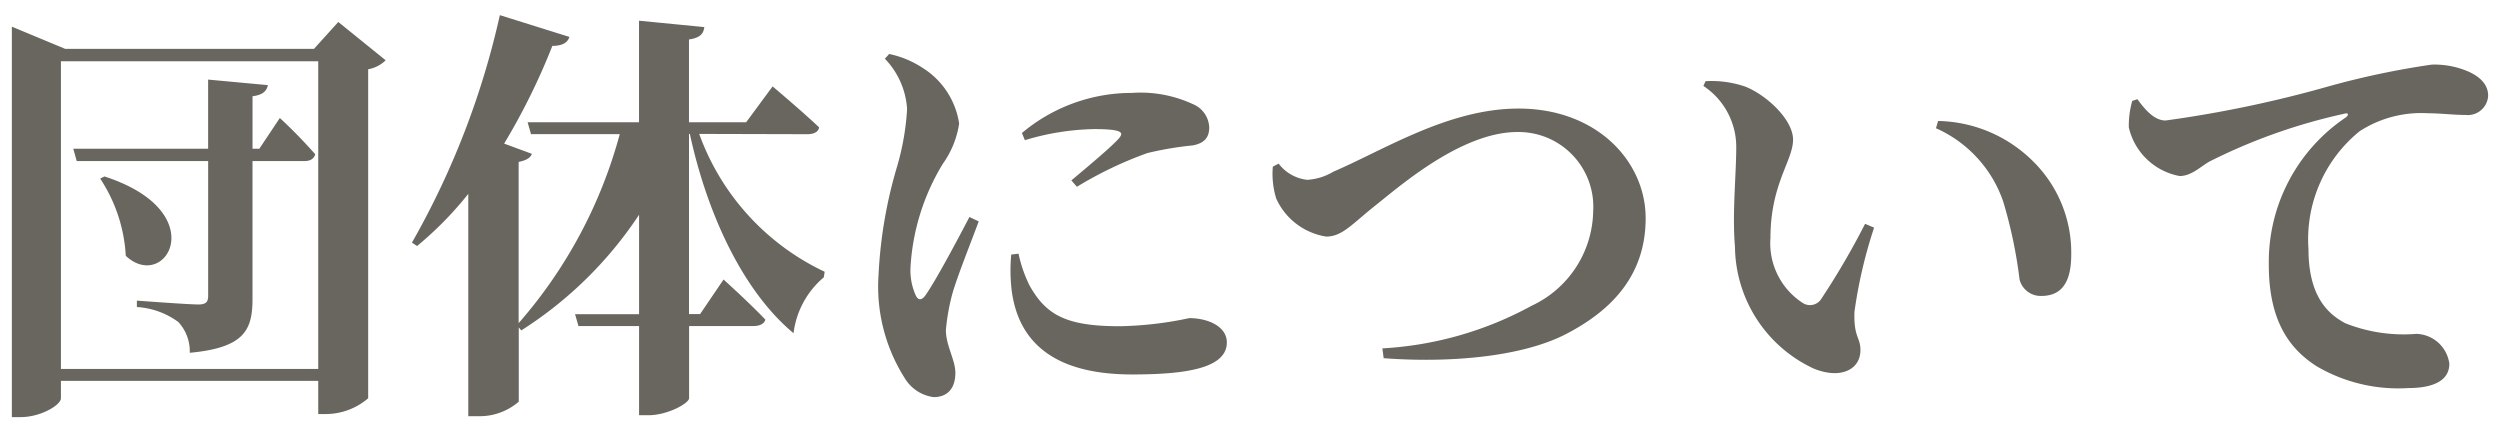 <svg xmlns="http://www.w3.org/2000/svg" width="105.454" height="18.095" viewBox="0 0 105.454 18.095">
  <path id="団体について" d="M-14780.636,1788.856a6.565,6.565,0,0,1,1.08,3.258c1.674,1.566,3.708-1.854-.9-3.348Zm6.714-1.26h-.288v-2.214c.432-.054.594-.216.648-.468l-2.521-.234v2.916h-5.687l.144.522h5.544v5.688c0,.252-.09.36-.414.36-.432,0-2.592-.162-2.592-.162v.27a3.287,3.287,0,0,1,1.746.63,1.82,1.82,0,0,1,.485,1.3c2.322-.216,2.646-.972,2.646-2.286v-5.8h2.178c.252,0,.414-.09.468-.288a20.956,20.956,0,0,0-1.493-1.53Zm-8.37,9.288v-12.978h10.854v12.978Zm11.7-14.634-1.026,1.134h-10.494l-2.25-.936v16.47h.36c.882,0,1.71-.522,1.71-.792v-.738h10.854v1.4h.324a2.746,2.746,0,0,0,1.782-.666v-13.878a1.394,1.394,0,0,0,.738-.378Zm19.782,4.734c.27,0,.468-.09.5-.288-.721-.684-1.962-1.728-1.962-1.728l-1.116,1.512h-2.412v-3.492c.486-.072.612-.252.647-.522l-2.754-.27v4.284h-4.7l.144.5h3.744a20.015,20.015,0,0,1-4.266,7.974v-6.8c.342-.072.5-.18.558-.342l-1.17-.432a27.536,27.536,0,0,0,2.034-4.122c.432,0,.647-.144.72-.378l-2.934-.918a34.54,34.54,0,0,1-3.708,9.594l.216.144a14.719,14.719,0,0,0,2.16-2.2v9.378h.4a2.521,2.521,0,0,0,1.729-.612v-3.132l.107.126a16.669,16.669,0,0,0,4.968-4.878v4.194h-2.7l.144.5h2.556v3.762h.4c.792,0,1.71-.5,1.71-.72v-3.042h2.718c.252,0,.45-.09.5-.27-.647-.684-1.764-1.692-1.764-1.692l-.99,1.458h-.468v-7.6h.036c.737,3.4,2.25,6.642,4.374,8.406a3.666,3.666,0,0,1,1.277-2.358l.036-.234a10.285,10.285,0,0,1-5.292-5.814Zm6.84,3.492c-.469.9-1.387,2.628-1.836,3.276-.181.27-.343.252-.45-.018a2.585,2.585,0,0,1-.2-1.134,9.417,9.417,0,0,1,1.368-4.374,3.893,3.893,0,0,0,.684-1.692,3.352,3.352,0,0,0-1.529-2.34,4.089,4.089,0,0,0-1.422-.594l-.181.2a3.358,3.358,0,0,1,.937,2.124,10.828,10.828,0,0,1-.414,2.394,19.2,19.2,0,0,0-.792,4.626,7.205,7.205,0,0,0,1.1,4.32,1.681,1.681,0,0,0,1.224.81c.595,0,.918-.378.918-1.026,0-.54-.4-1.152-.4-1.8a8.824,8.824,0,0,1,.234-1.386c.161-.666.792-2.232,1.151-3.2Zm1.764,1.584a7.178,7.178,0,0,0,.018,1.512c.271,2.088,1.675,3.546,5.076,3.546,2.179,0,4-.234,4-1.35,0-.684-.81-1.026-1.584-1.026a15.189,15.189,0,0,1-2.934.342c-2.25,0-3.1-.468-3.8-1.71a5.69,5.69,0,0,1-.469-1.35Zm.576-4.824a10.69,10.69,0,0,1,2.916-.468c1.313,0,1.224.18,1.044.4-.306.342-1.206,1.1-2,1.764l.234.27a16.207,16.207,0,0,1,2.97-1.422,13.838,13.838,0,0,1,1.926-.324c.45-.09.685-.306.685-.756a1.111,1.111,0,0,0-.7-.99,5.253,5.253,0,0,0-2.557-.468,7.2,7.2,0,0,0-4.644,1.692Zm10.458,1.116a3.543,3.543,0,0,0,.144,1.35,2.791,2.791,0,0,0,2.106,1.6c.666,0,1.062-.5,2.034-1.278,1.025-.81,3.653-3.132,6.029-3.132a3.154,3.154,0,0,1,3.2,3.348,4.483,4.483,0,0,1-2.592,3.978,14.838,14.838,0,0,1-6.3,1.8l.054.414c2.646.2,5.832-.018,7.776-1.062,1.836-.972,3.275-2.43,3.275-4.842,0-2.394-2.052-4.626-5.363-4.626-2.952,0-5.67,1.746-7.812,2.664a2.4,2.4,0,0,1-1.1.342,1.749,1.749,0,0,1-1.206-.684Zm19.494,3.384a5.731,5.731,0,0,0,3.312,5.13c1.134.468,1.98.054,1.98-.774,0-.558-.288-.522-.252-1.62a20.082,20.082,0,0,1,.828-3.546l-.379-.162a32.375,32.375,0,0,1-1.871,3.2.564.564,0,0,1-.721.162,2.992,2.992,0,0,1-1.4-2.772c0-2.268.953-3.258.953-4.14,0-.828-1.079-1.854-2-2.232a4.371,4.371,0,0,0-1.692-.234l-.09.2a3.086,3.086,0,0,1,1.386,2.556C-14711.624,1788.73-14711.8,1790.314-14711.678,1791.736Zm11.321-1.89a19.728,19.728,0,0,1,.685,3.276.921.921,0,0,0,.918.684c.882,0,1.26-.612,1.26-1.746a5.4,5.4,0,0,0-1.584-3.906,5.828,5.828,0,0,0-4.032-1.728l-.09.306A5.244,5.244,0,0,1-14700.356,1789.846Zm5.437-4.266a3.823,3.823,0,0,0-.145,1.116,2.7,2.7,0,0,0,2.143,2.052c.5,0,.882-.4,1.26-.612a23.993,23.993,0,0,1,5.688-2.016c.18-.054.2.054.054.162a7.348,7.348,0,0,0-3.24,6.21c0,2.286.811,3.528,2.052,4.3a6.808,6.808,0,0,0,3.834.9c.828,0,1.729-.2,1.729-1.026a1.447,1.447,0,0,0-1.386-1.26,6.659,6.659,0,0,1-3.007-.45c-.63-.342-1.548-1.026-1.548-3.114a5.868,5.868,0,0,1,2.16-4.986,4.787,4.787,0,0,1,2.88-.756c.5,0,1.1.072,1.584.072a.86.86,0,0,0,.954-.81c0-.486-.359-.81-.846-1.026a3.624,3.624,0,0,0-1.53-.288,34.708,34.708,0,0,0-4.355.918,49.9,49.9,0,0,1-6.876,1.44c-.469,0-.864-.45-1.188-.9Z" transform="translate(14784.862 -1781.323)" fill="#69655f" stroke="rgba(0,0,0,0)" stroke-miterlimit="10" stroke-width="1"/>
</svg>
